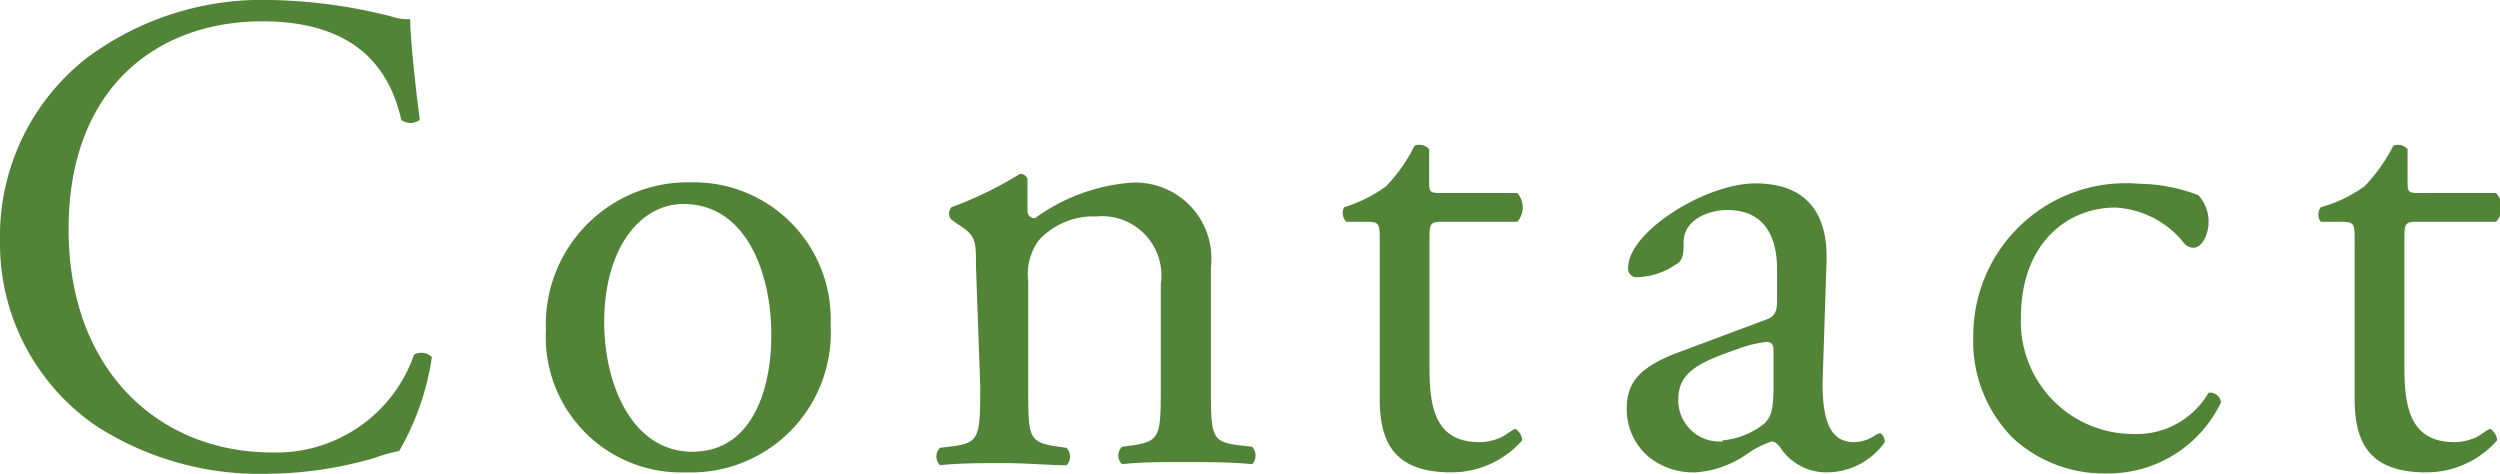 <svg xmlns="http://www.w3.org/2000/svg" width="70.34" height="13.33" viewBox="0 0 70.34 13.33">
  <g>
    <path d="M2.43,1.64A8.26,8.26,0,0,1,7.63,0,14.77,14.77,0,0,1,11,.46a1.44,1.44,0,0,0,.54.08c0,.44.12,1.66.27,2.83a.42.42,0,0,1-.52,0C11,2.1,10.17.6,7.38.6,4.43.6,1.93,2.46,1.93,6.45s2.56,6.28,5.72,6.28a4.1,4.1,0,0,0,4-2.75.41.41,0,0,1,.5.07,7.37,7.37,0,0,1-.92,2.64,4.5,4.5,0,0,0-.68.19,11,11,0,0,1-3,.45A8.5,8.5,0,0,1,2.73,12,6.22,6.22,0,0,1,0,6.74,6.36,6.36,0,0,1,2.43,1.64Z" style="fill: #518436"/>
    <path d="M23.37,9.15a3.93,3.93,0,0,1-4.06,4.14,3.81,3.81,0,0,1-3.95-4,4,4,0,0,1,4.1-4.16A3.85,3.85,0,0,1,23.37,9.15ZM19.23,5.74C18,5.74,17,7,17,9.07c0,1.75.79,3.64,2.48,3.64s2.22-1.77,2.22-3.25C21.72,7.82,21.06,5.74,19.23,5.74Z" style="fill: #518436"/>
    <path d="M27.46,7.49c0-.75,0-.85-.52-1.19l-.17-.12a.26.26,0,0,1,0-.35,10.42,10.42,0,0,0,1.93-.94.23.23,0,0,1,.21.14c0,.44,0,.73,0,.9a.2.2,0,0,0,.21.21,5.27,5.27,0,0,1,2.7-1,2.14,2.14,0,0,1,2.25,2.39v3.31c0,1.39,0,1.58.73,1.68l.43.05a.36.36,0,0,1,0,.49C34.59,13,34,13,33.36,13s-1.27,0-1.79.06a.34.34,0,0,1,0-.49l.36-.05c.72-.12.73-.29.73-1.68V8a1.67,1.67,0,0,0-1.81-1.91,2.08,2.08,0,0,0-1.63.68,1.62,1.62,0,0,0-.29,1.15v2.95c0,1.39,0,1.56.73,1.68l.35.05a.36.36,0,0,1,0,.49c-.52,0-1.08-.06-1.75-.06s-1.27,0-1.81.06a.34.34,0,0,1,0-.49l.4-.05c.71-.1.73-.29.73-1.68Z" style="fill: #518436"/>
    <path d="M40.57,6.24c-.33,0-.35.06-.35.46v3.6c0,1.12.13,2.14,1.41,2.14a1.46,1.46,0,0,0,.52-.1c.17-.05.42-.27.48-.27s.23.22.19.33a2.65,2.65,0,0,1-2,.89c-1.66,0-2-.93-2-2.08V6.8c0-.52,0-.56-.4-.56h-.54a.35.35,0,0,1-.06-.41A4,4,0,0,0,39,5.24a4.6,4.6,0,0,0,.8-1.14.36.36,0,0,1,.41.1v.86c0,.35,0,.37.35.37h2.13a.61.61,0,0,1,0,.81Z" style="fill: #518436"/>
    <path d="M49.67,9c.29-.09.33-.27.33-.56V7.59c0-.72-.21-1.68-1.4-1.68-.54,0-1.2.27-1.23.87,0,.31,0,.54-.2.65a2.06,2.06,0,0,1-1.09.37.24.24,0,0,1-.27-.27c0-1,2.17-2.37,3.58-2.37s2.06.81,2,2.25l-.11,3.35c0,.89.13,1.68.88,1.68a1.06,1.06,0,0,0,.48-.12c.1-.05.19-.13.25-.13s.14.12.14.25a2,2,0,0,1-1.62.85,1.55,1.55,0,0,1-1.25-.6c-.08-.12-.19-.27-.31-.27a2.76,2.76,0,0,0-.75.39,2.86,2.86,0,0,1-1.39.48,2,2,0,0,1-1.34-.45,1.76,1.76,0,0,1-.6-1.34c0-.75.36-1.2,1.6-1.64Zm-1.2,3.39a2.19,2.19,0,0,0,1.18-.48c.23-.23.23-.5.25-.91l0-1.13c0-.21-.08-.25-.2-.25a3.28,3.28,0,0,0-.78.19c-1.14.39-1.7.67-1.7,1.43A1.16,1.16,0,0,0,48.47,12.42Z" style="fill: #518436"/>
    <path d="M61.85,5.49a1.09,1.09,0,0,1,.29.77c0,.34-.19.71-.42.71a.34.34,0,0,1-.27-.13,2.65,2.65,0,0,0-1.93-1c-1.35,0-2.66,1-2.66,3.1A3.16,3.16,0,0,0,60,12.21a2.34,2.34,0,0,0,2.14-1.16.31.31,0,0,1,.35.27,3.51,3.51,0,0,1-3.22,2,3.77,3.77,0,0,1-2.64-1,3.86,3.86,0,0,1-1.11-2.85,4.29,4.29,0,0,1,4.66-4.3A4.83,4.83,0,0,1,61.85,5.49Z" style="fill: #518436"/>
    <path d="M68,6.24c-.33,0-.35.06-.35.46v3.6c0,1.12.14,2.14,1.41,2.14a1.46,1.46,0,0,0,.52-.1c.17-.05.42-.27.48-.27s.23.22.19.33a2.65,2.65,0,0,1-2,.89c-1.66,0-2-.93-2-2.08V6.8c0-.52,0-.56-.41-.56H65.3a.33.33,0,0,1,0-.41,3.89,3.89,0,0,0,1.23-.59,4.9,4.9,0,0,0,.81-1.14.35.35,0,0,1,.4.1v.86c0,.35,0,.37.35.37h2.14a.61.61,0,0,1,0,.81Z" style="fill: #518436"/>
  </g>
</svg>
